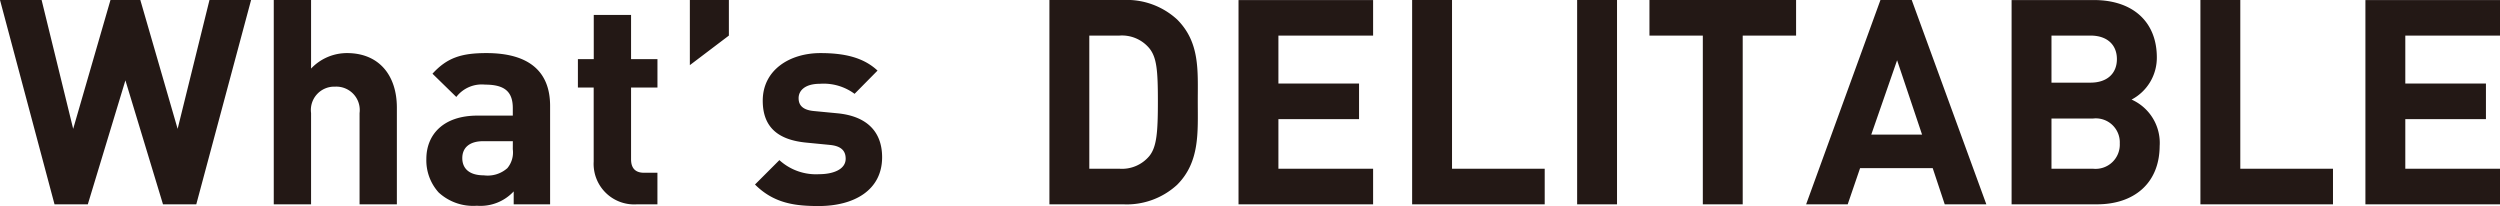<svg xmlns="http://www.w3.org/2000/svg" width="278.784" height="22.976" viewBox="0 0 278.784 22.976">
  <path id="ttl_about" d="M-112.144-22.784h-4.64l-3.552,14.368-4.16-14.368h-3.328l-4.16,14.368-3.52-14.368h-4.64L-134.064,0h3.712l4.192-13.824L-121.968,0h3.712ZM-95.888,0V-10.784c0-3.52-1.92-6.08-5.568-6.08a5.508,5.508,0,0,0-4,1.728v-7.648h-4.16V0h4.16V-10.176a2.605,2.605,0,0,1,2.688-2.944,2.61,2.61,0,0,1,2.72,2.944V0ZM-78.8,0V-10.976c0-3.9-2.432-5.888-7.1-5.888-2.784,0-4.384.512-6.016,2.3l2.656,2.592a3.579,3.579,0,0,1,3.2-1.376c2.208,0,3.1.8,3.1,2.624v.832H-86.9c-3.872,0-5.7,2.176-5.7,4.832a5.342,5.342,0,0,0,1.376,3.744A5.687,5.687,0,0,0-86.96.16a5.066,5.066,0,0,0,4.1-1.6V0Zm-4.16-6.144a2.741,2.741,0,0,1-.608,2.112,3.3,3.3,0,0,1-2.624.8c-1.632,0-2.4-.768-2.4-1.92,0-1.184.832-1.888,2.336-1.888h3.3ZM-66.832,0V-3.52h-1.5c-.992,0-1.44-.544-1.44-1.5v-8h2.944v-3.168h-2.944V-21.12h-4.16v4.928H-75.7v3.168h1.76v8.256A4.521,4.521,0,0,0-69.1,0Zm7.968-18.816v-3.968h-4.352v7.264ZM-41.776-5.248c0-2.816-1.664-4.576-4.96-4.9L-49.36-10.4c-1.472-.128-1.728-.832-1.728-1.44,0-.832.7-1.6,2.368-1.6a5.793,5.793,0,0,1,3.872,1.12l2.56-2.592c-1.6-1.5-3.776-1.952-6.368-1.952-3.392,0-6.432,1.856-6.432,5.312,0,3.072,1.856,4.384,4.864,4.672l2.624.256c1.312.128,1.76.7,1.76,1.536,0,1.248-1.5,1.728-2.944,1.728a6.054,6.054,0,0,1-4.448-1.568l-2.72,2.72c2.112,2.112,4.48,2.4,7.1,2.4C-44.912.192-41.776-1.568-41.776-5.248Zm35.2-6.24c0-3.424.256-6.56-2.3-9.12A8.3,8.3,0,0,0-14.9-22.784H-23.12V0H-14.9A8.3,8.3,0,0,0-8.88-2.176C-6.32-4.736-6.576-8.064-6.576-11.488Zm-4.448,0c0,3.456-.128,5.088-.96,6.112a3.971,3.971,0,0,1-3.328,1.408h-3.36V-18.816h3.36a3.971,3.971,0,0,1,3.328,1.408C-11.152-16.384-11.024-14.944-11.024-11.488ZM12.976,0V-3.968H2.416V-9.5h8.992v-3.968H2.416v-5.344h10.56v-3.968H-2.032V0ZM32.112,0V-3.968H21.776V-22.784H17.328V0Zm8.064,0V-22.784H35.728V0ZM60.144-18.816v-3.968H43.792v3.968h5.952V0h4.448V-18.816ZM81.36,0,73.04-22.784H69.552L61.264,0H65.9L67.28-4.032h8.1L76.72,0ZM74.192-7.776H68.528l2.88-8.288Zm26.5,1.216a5.294,5.294,0,0,0-3.136-5.12,5.269,5.269,0,0,0,2.816-4.7c0-3.9-2.592-6.4-7.04-6.4H84.176V0h9.536C97.776,0,100.688-2.3,100.688-6.56ZM95.92-16.192c0,1.568-1.056,2.624-2.944,2.624H88.624v-5.248h4.352C94.864-18.816,95.92-17.76,95.92-16.192Zm.32,9.408a2.7,2.7,0,0,1-2.976,2.816h-4.64v-5.6h4.64A2.675,2.675,0,0,1,96.24-6.784ZM120.016,0V-3.968H109.68V-22.784h-4.448V0ZM138.64,0V-3.968H128.08V-9.5h8.992v-3.968H128.08v-5.344h10.56v-3.968H123.632V0Z" transform="translate(140.144 22.784)" fill="#231815"/>
</svg>
